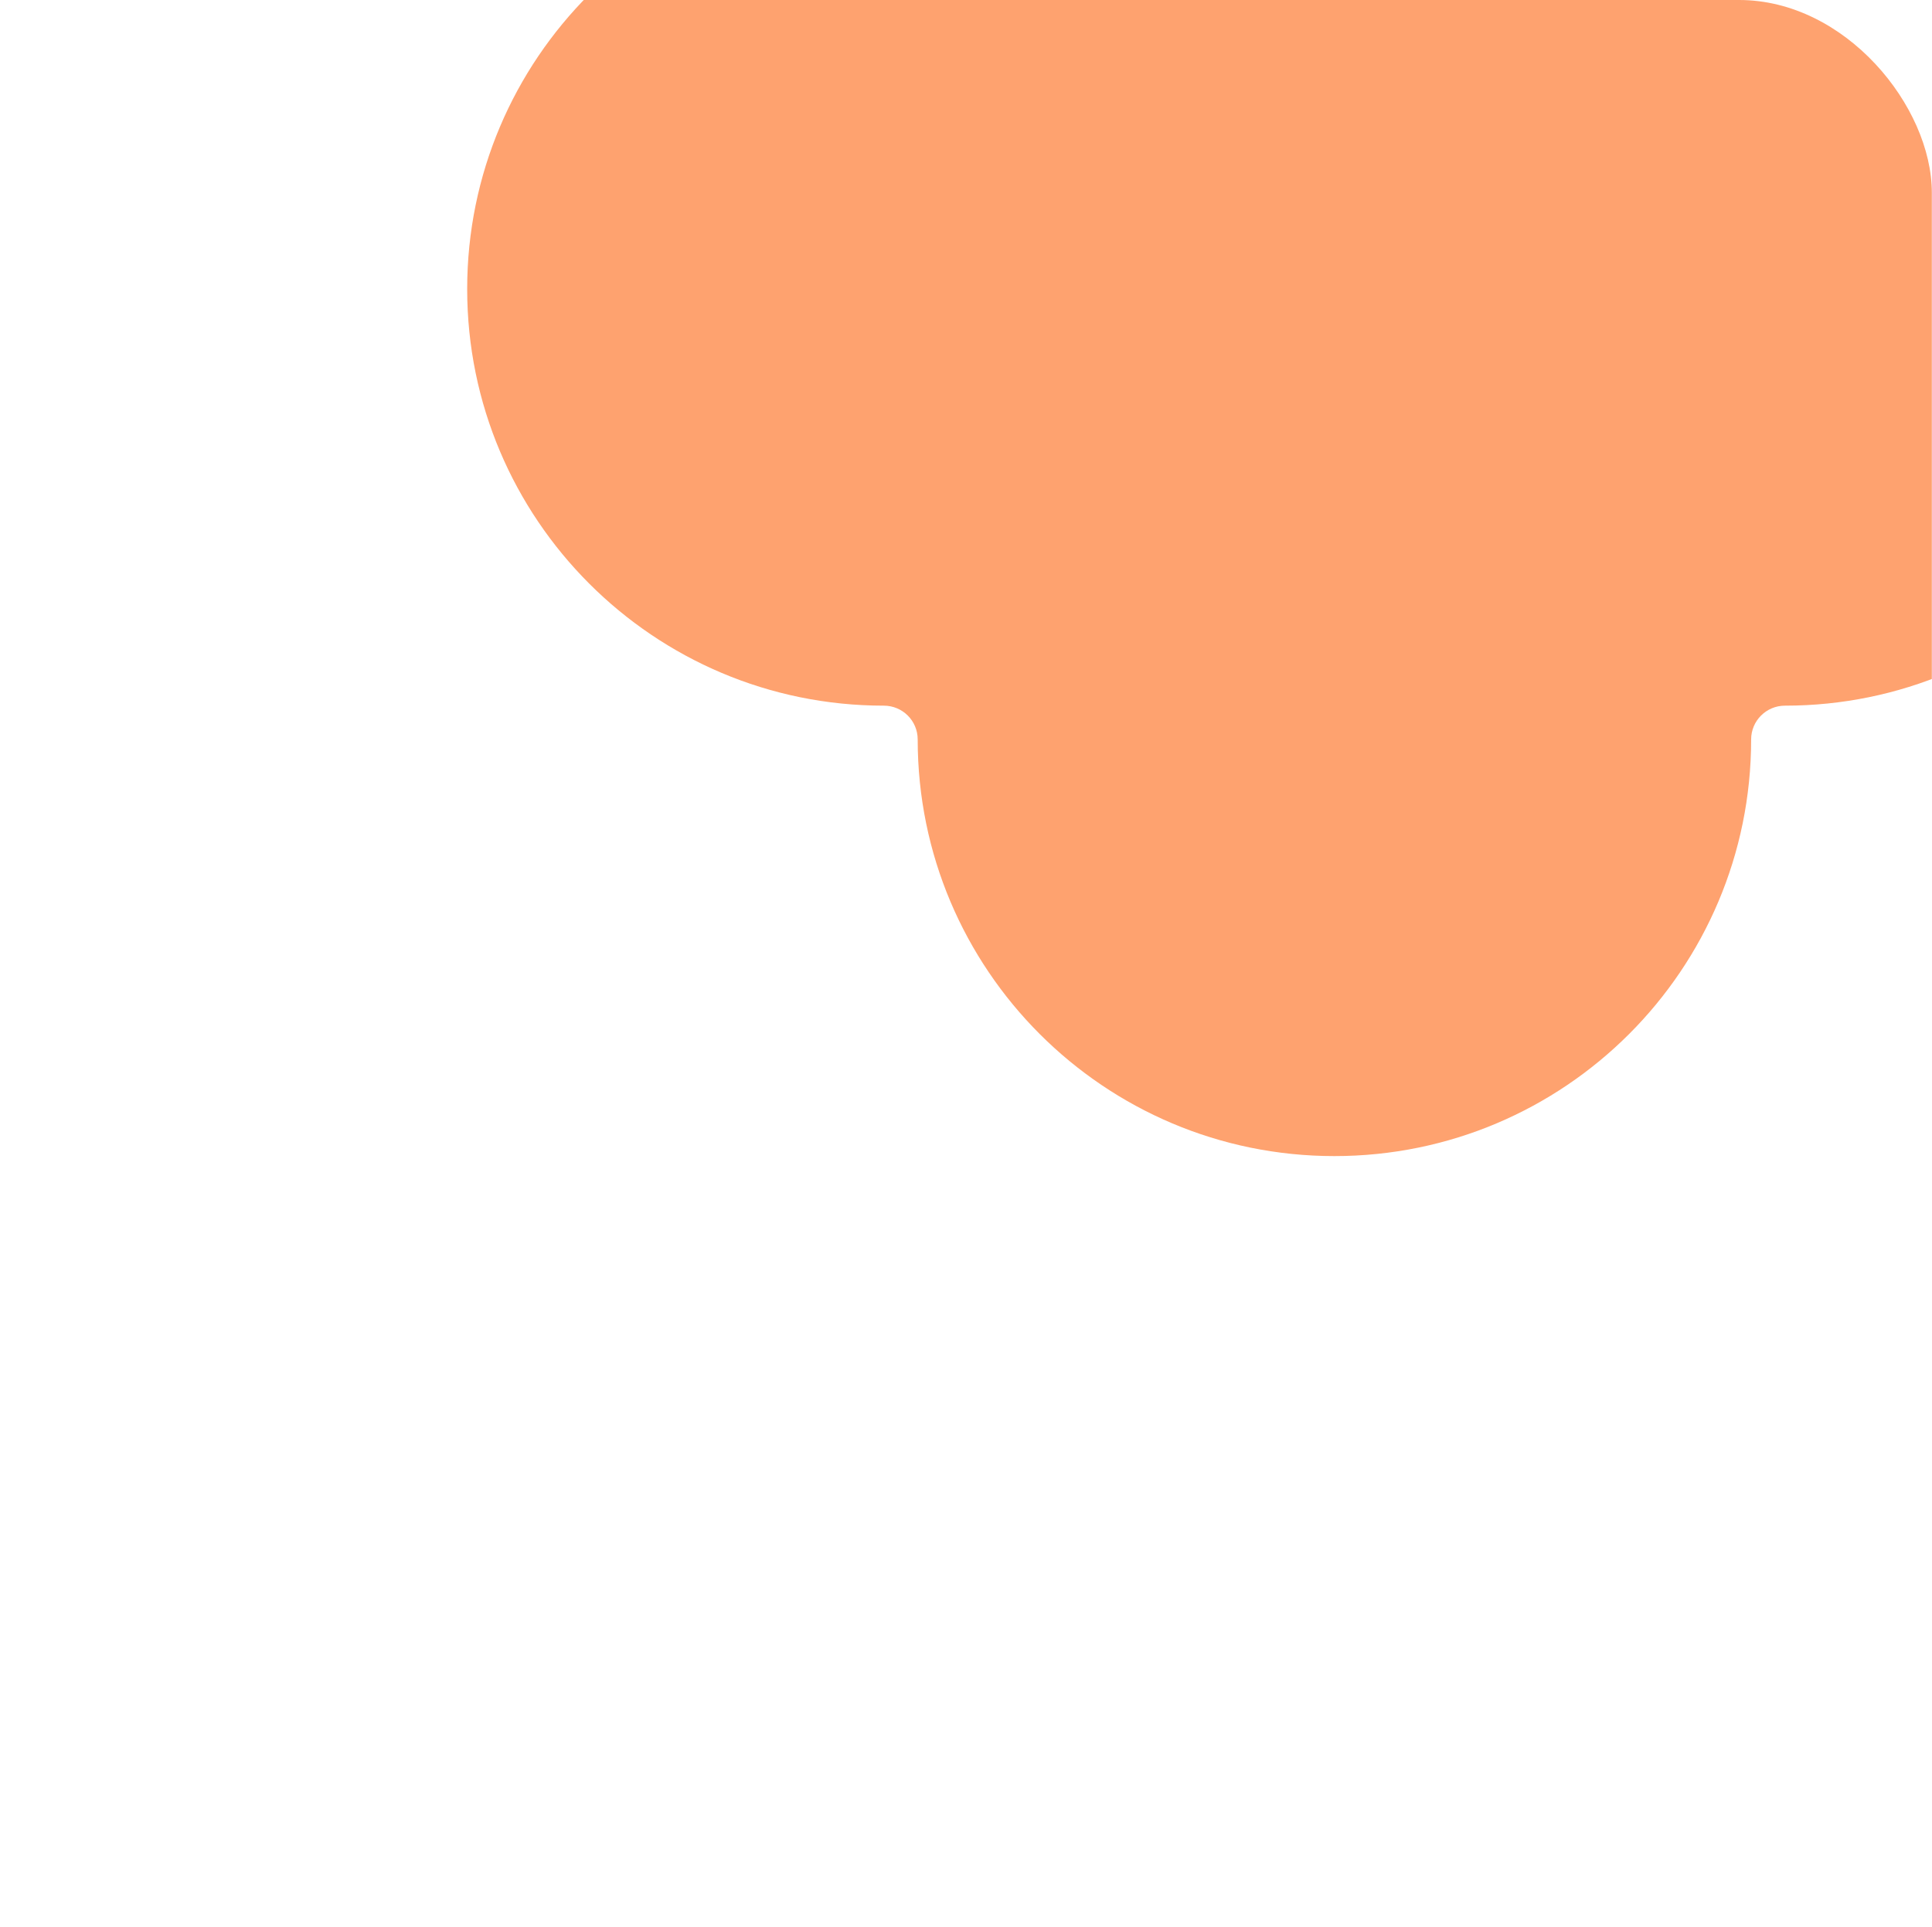 <?xml version="1.0" encoding="UTF-8"?> <svg xmlns="http://www.w3.org/2000/svg" width="401" height="400" viewBox="0 0 401 400" fill="none"> <g clip-path="url(#clip0_602_1755)"> <path d="M276.966 -120C229.197 -120 190.473 -81.276 190.473 -33.507C190.473 -29.633 187.333 -26.494 183.46 -26.494C135.691 -26.494 96.966 12.231 96.966 60C96.966 107.769 135.691 146.494 183.46 146.494C187.333 146.494 190.473 149.633 190.473 153.506C190.473 201.275 229.197 240 276.966 240C324.736 240 363.461 201.275 363.461 153.506C363.461 149.633 366.6 146.494 370.472 146.494C418.242 146.494 456.966 107.769 456.966 60C456.966 12.231 418.242 -26.494 370.472 -26.494C366.6 -26.494 363.461 -29.633 363.461 -33.507C363.461 -81.276 324.736 -120 276.966 -120Z" fill="#FEA26F"></path> </g> <defs> <clipPath id="clip0_602_1755"> <rect x="0.966" width="400" height="400" rx="40" fill="white"></rect> </clipPath> </defs> </svg> 